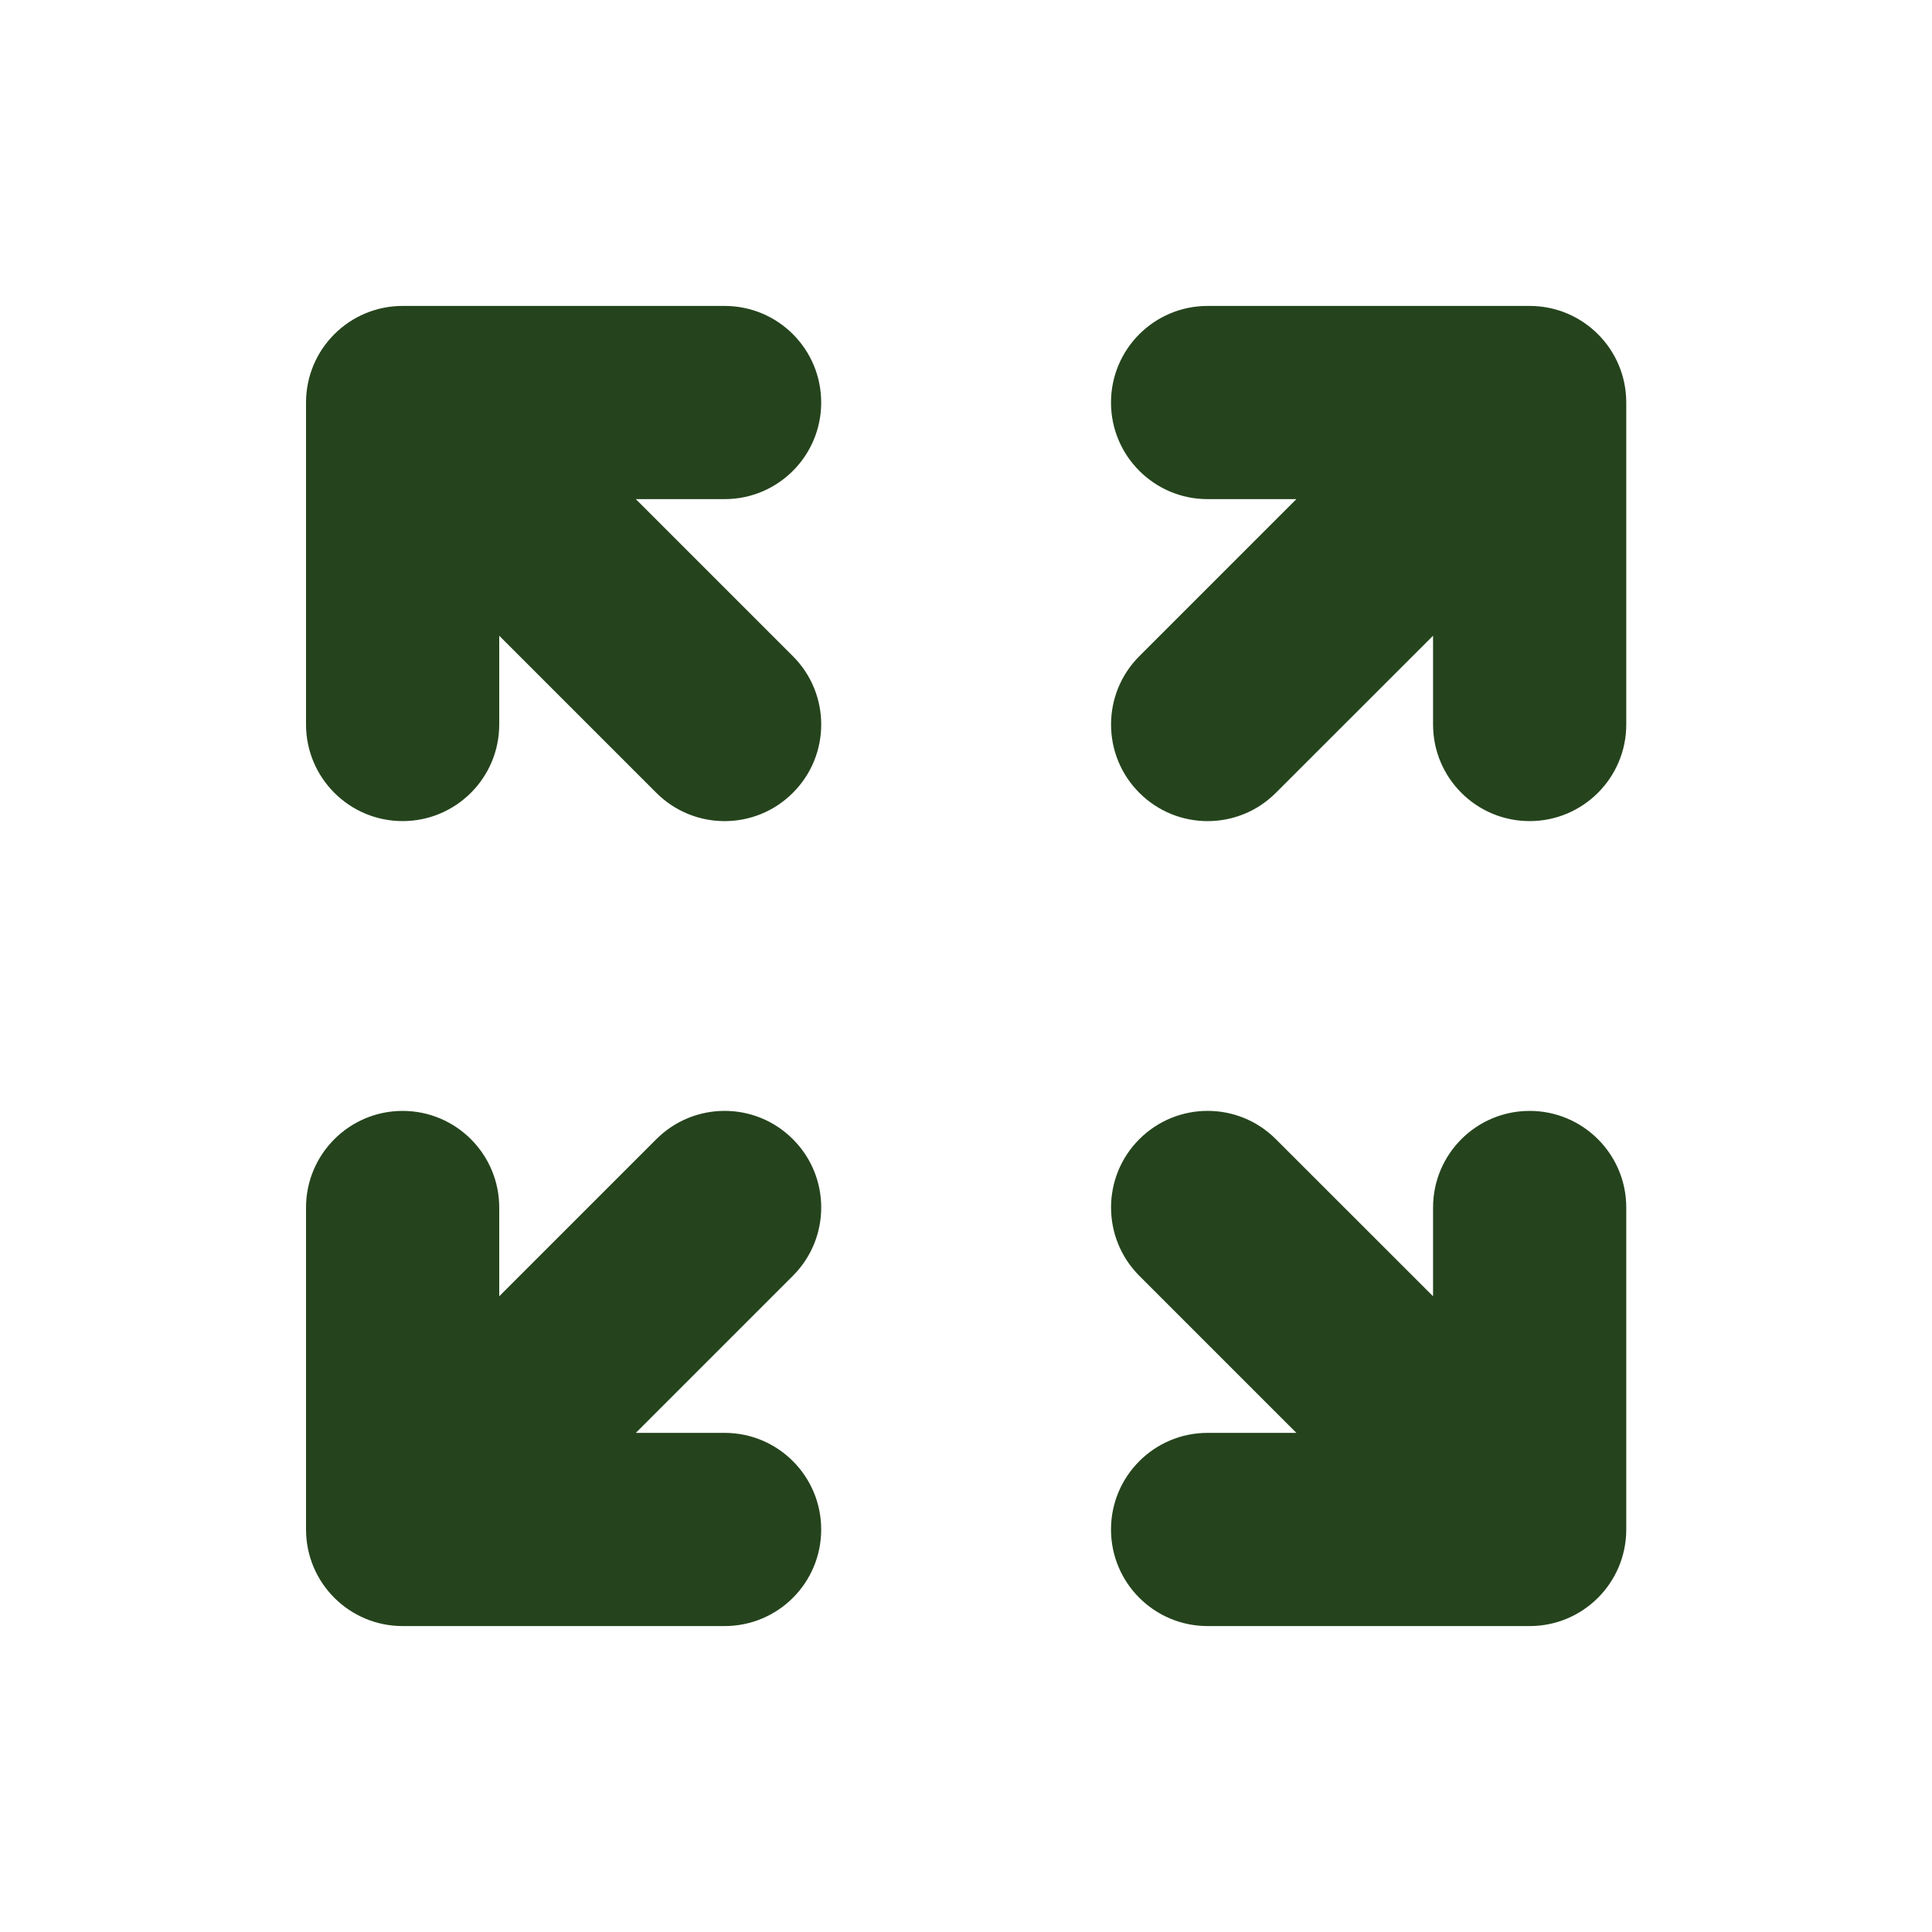 <svg width="20" height="20" viewBox="0 0 20 20" fill="none" xmlns="http://www.w3.org/2000/svg">
<path fill-rule="evenodd" clip-rule="evenodd" d="M4.168 3.167H7.501C8.054 3.167 8.501 3.614 8.501 4.167C8.501 4.719 8.054 5.167 7.501 5.167H6.582L8.208 6.793C8.599 7.183 8.599 7.817 8.208 8.207C7.818 8.598 7.185 8.598 6.794 8.207L5.168 6.581V7.5C5.168 8.052 4.72 8.5 4.168 8.5C3.616 8.5 3.168 8.052 3.168 7.5V4.167C3.168 3.614 3.616 3.167 4.168 3.167ZM12.501 5.167C11.949 5.167 11.501 4.719 11.501 4.167C11.501 3.614 11.949 3.167 12.501 3.167H15.835C16.387 3.167 16.835 3.614 16.835 4.167V7.5C16.835 8.052 16.387 8.5 15.835 8.5C15.282 8.5 14.835 8.052 14.835 7.5V6.581L13.208 8.207C12.818 8.598 12.185 8.598 11.794 8.207C11.404 7.817 11.404 7.183 11.794 6.793L13.42 5.167H12.501ZM3.168 12.5C3.168 11.948 3.616 11.5 4.168 11.5C4.72 11.5 5.168 11.948 5.168 12.5V13.419L6.794 11.793C7.185 11.402 7.818 11.402 8.208 11.793C8.599 12.183 8.599 12.816 8.208 13.207L6.582 14.833H7.501C8.054 14.833 8.501 15.281 8.501 15.833C8.501 16.386 8.054 16.833 7.501 16.833H4.168C3.616 16.833 3.168 16.386 3.168 15.833V12.5ZM15.835 11.5C16.387 11.5 16.835 11.948 16.835 12.5V15.833C16.835 16.386 16.387 16.833 15.835 16.833H12.501C11.949 16.833 11.501 16.386 11.501 15.833C11.501 15.281 11.949 14.833 12.501 14.833H13.42L11.794 13.207C11.404 12.816 11.404 12.183 11.794 11.793C12.185 11.402 12.818 11.402 13.208 11.793L14.835 13.419V12.5C14.835 11.948 15.282 11.5 15.835 11.5Z" fill="#25441D"/>
</svg>

